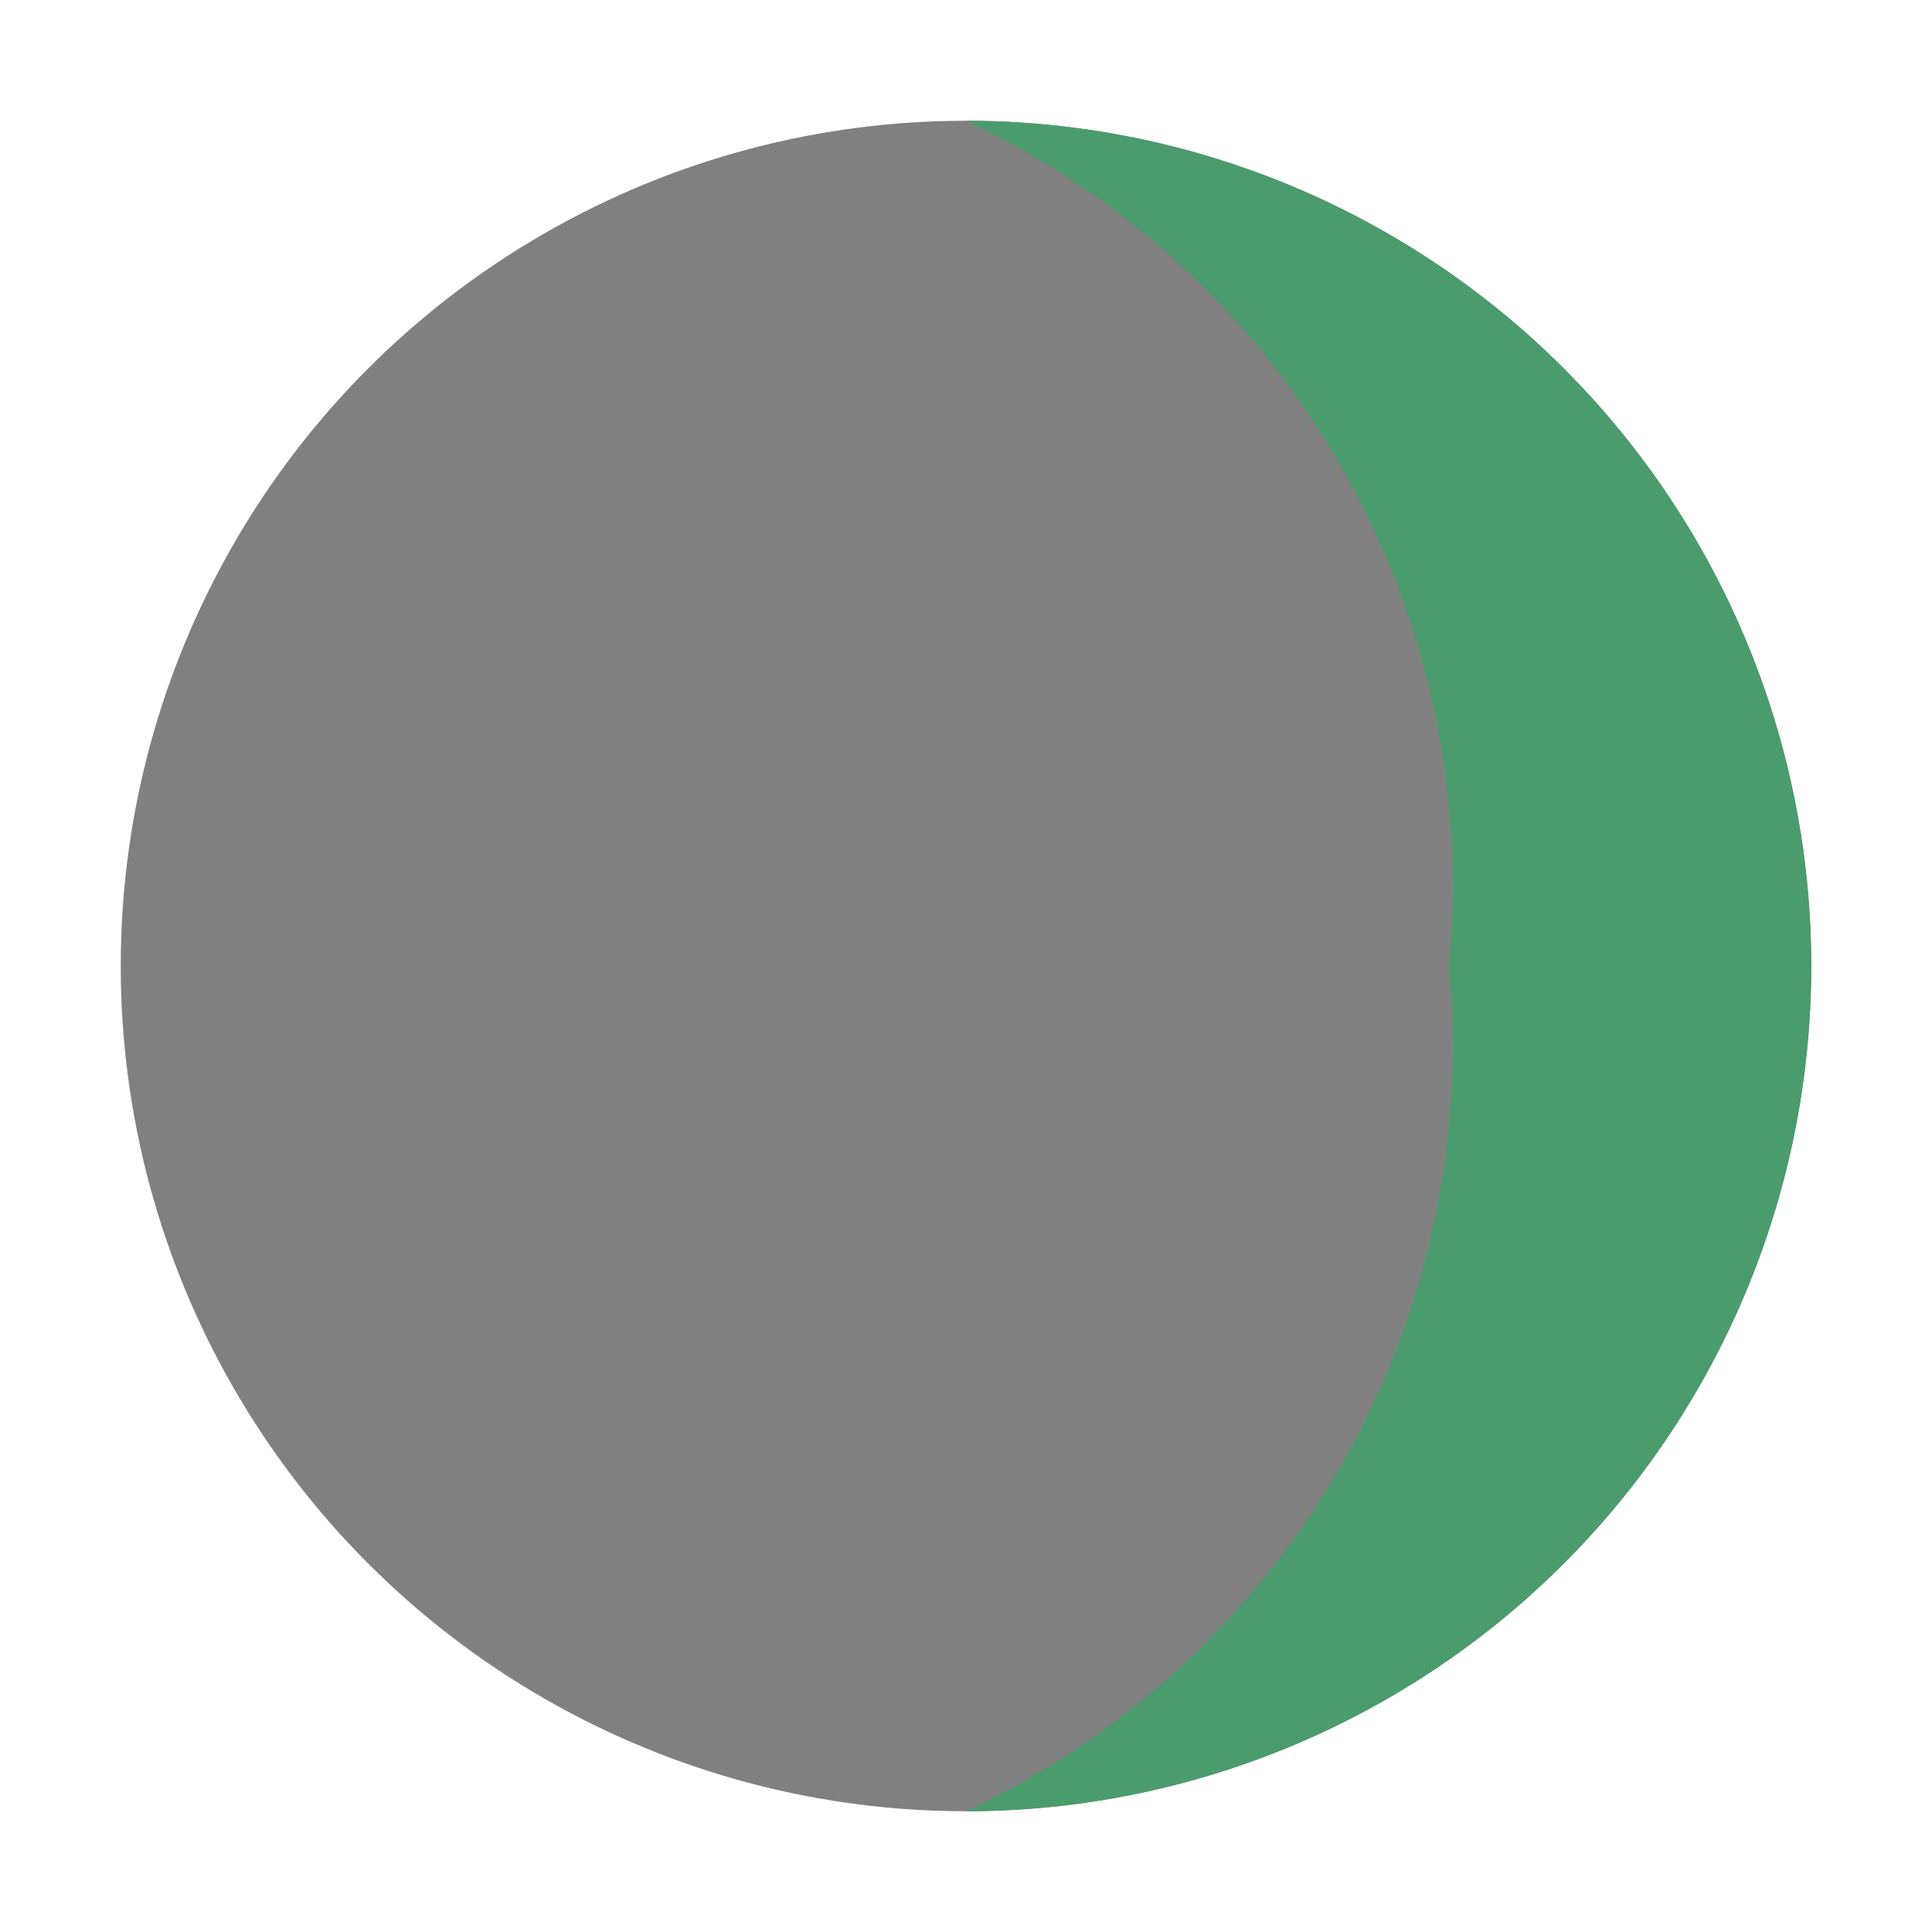 <svg xmlns="http://www.w3.org/2000/svg" viewBox="0 0 32 32">
  <!-- grey circle base -->
  <circle cx="16" cy="16" r="14" fill="#808080"/>
  
  <!-- green crescent -->
  <path d="M16 2A14 14 0 0 1 30 16 14 14 0 0 1 16 30 14 14 0 0 0 24 16 14 14 0 0 0 16 2" fill="#4A9C6D"/>
</svg>
